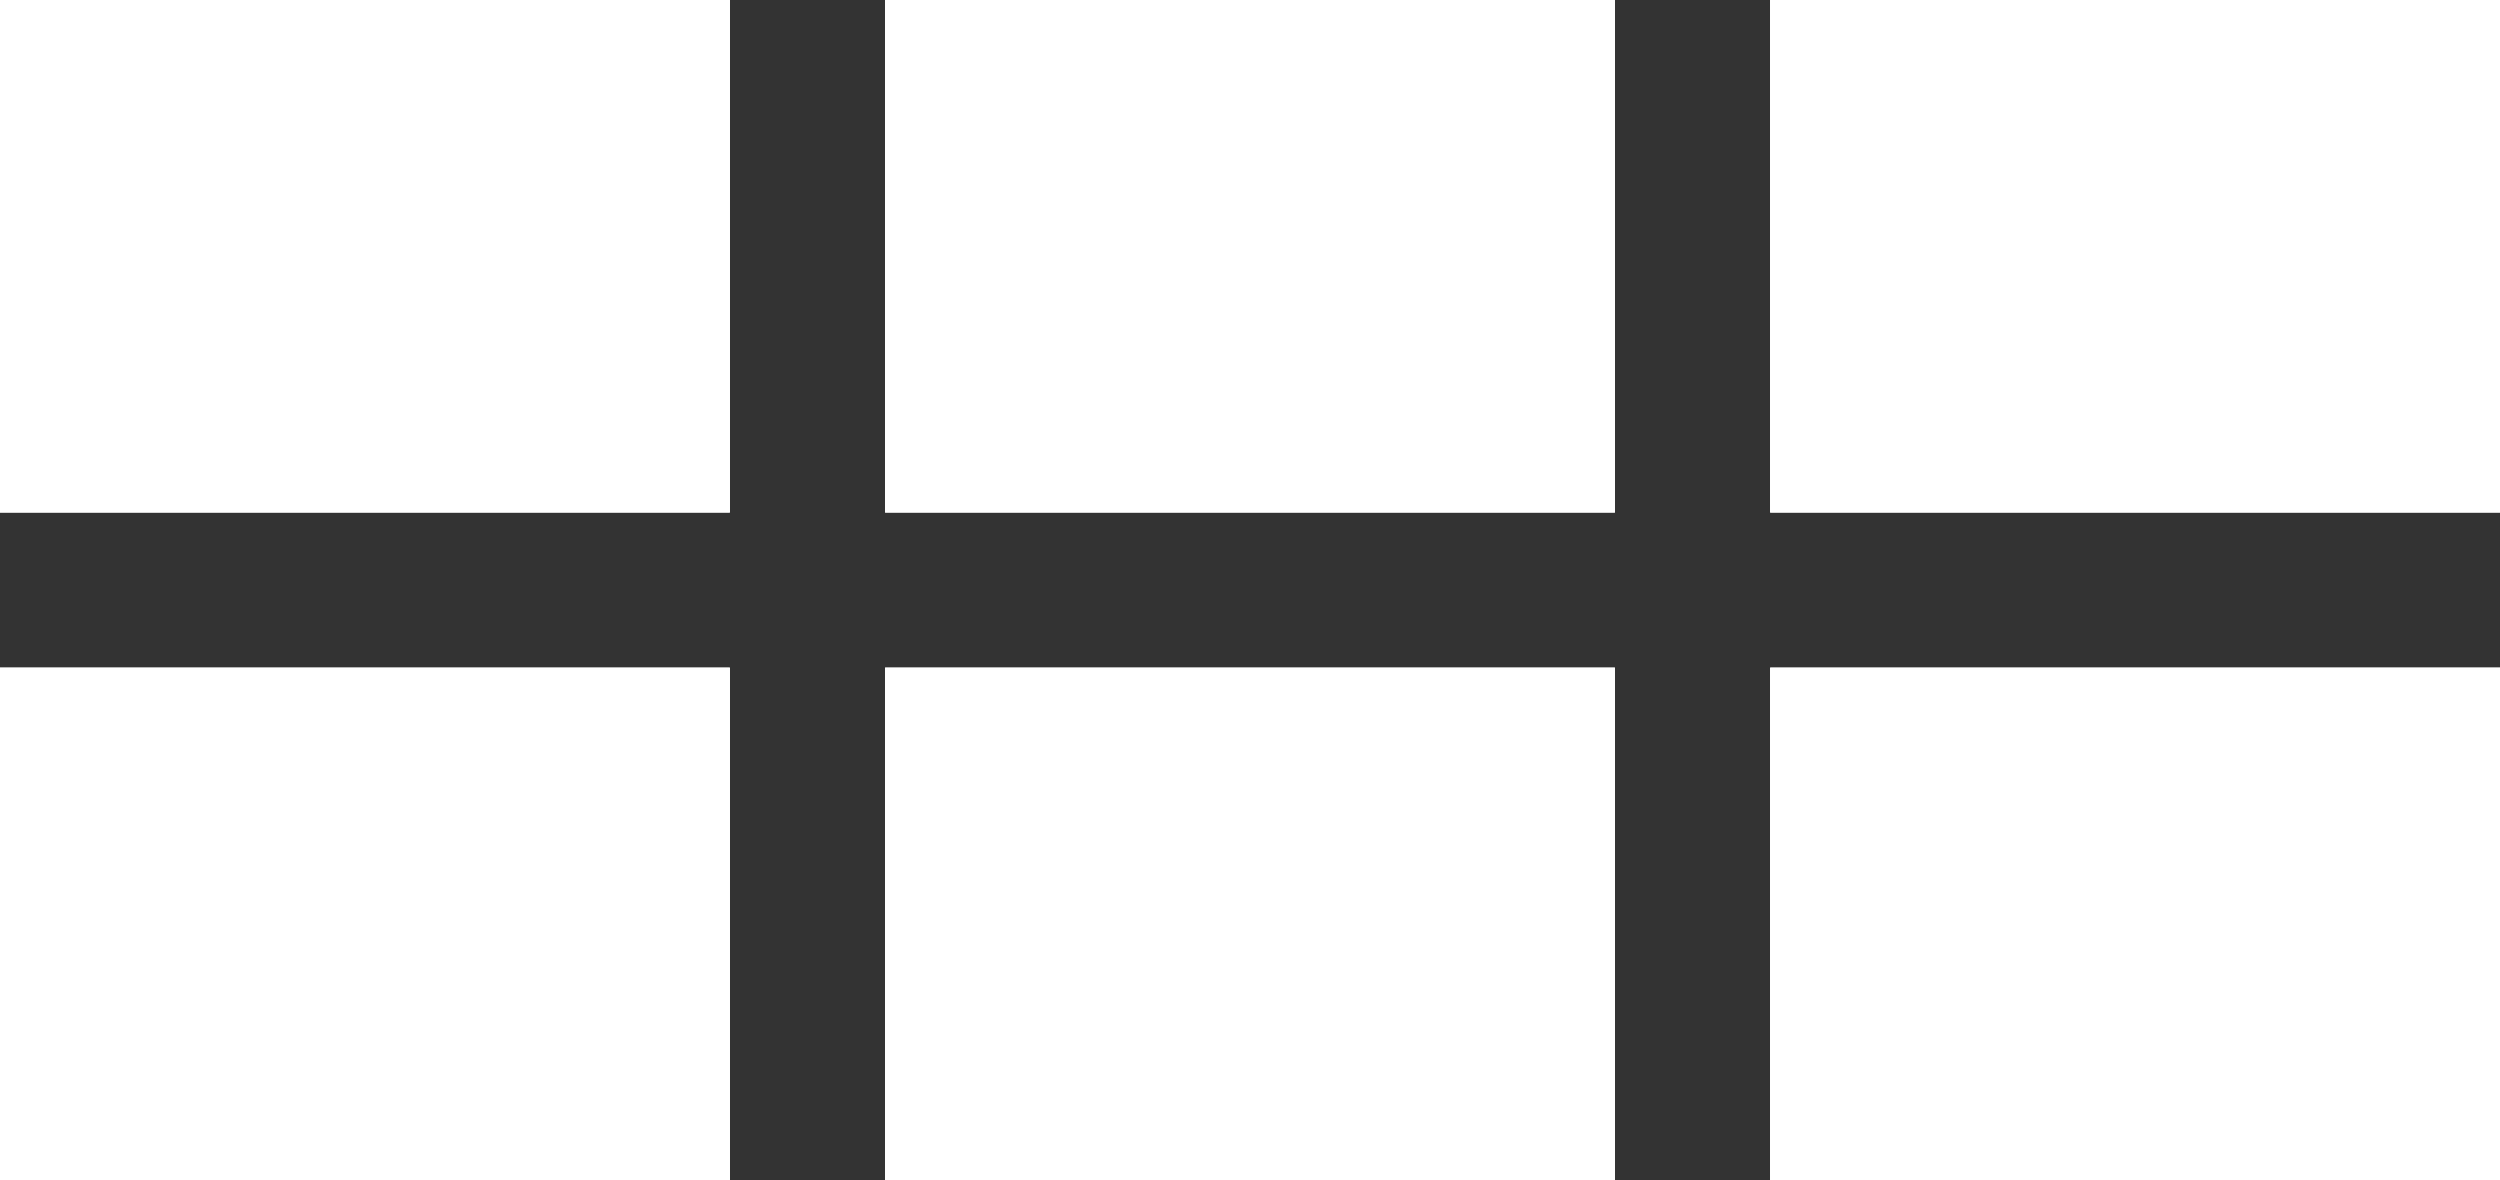 <?xml version="1.0" encoding="utf-8"?>
<!-- Generator: Adobe Illustrator 19.0.0, SVG Export Plug-In . SVG Version: 6.00 Build 0)  -->
<svg version="1.1" id="Layer_1" xmlns="http://www.w3.org/2000/svg" xmlns:xlink="http://www.w3.org/1999/xlink" x="0px" y="0px"
	 viewBox="0 0 16.1 7.6" style="enable-background:new 0 0 16.1 7.6;" xml:space="preserve">
<rect x="0" y="0" width="16.1" height="7.6" fill="#333333" stroke="none"/>
<style type="text/css">
	.st0{clip-path:url(#XMLID_97_);}
	.st1{clip-path:url(#XMLID_98_);fill:#FFFFFF;}
	.st2{clip-path:url(#XMLID_99_);}
	.st3{clip-path:url(#XMLID_100_);fill:#FFFFFF;}
	.st4{clip-path:url(#XMLID_101_);}
	.st5{clip-path:url(#XMLID_102_);fill:#FFFFFF;}
	.st6{clip-path:url(#XMLID_103_);}
	.st7{clip-path:url(#XMLID_104_);fill:#FFFFFF;}
	.st8{clip-path:url(#XMLID_105_);}
	.st9{clip-path:url(#XMLID_106_);fill:#FFFFFF;}
	.st10{clip-path:url(#XMLID_107_);}
	.st11{clip-path:url(#XMLID_108_);fill:#FFFFFF;}
</style>
<g id="XMLID_27_">
	<defs>
		<rect id="XMLID_28_" width="4.7" height="3.3"/>
	</defs>
	<use xlink:href="#XMLID_28_"  style="overflow:visible;fill-rule:evenodd;clip-rule:evenodd;fill:#FFFFFF;"/>
	<clipPath id="XMLID_97_">
		<use xlink:href="#XMLID_28_"  style="overflow:visible;"/>
	</clipPath>
	<g id="XMLID_29_" class="st0">
		<defs>
			<rect id="XMLID_30_" x="-120.9" y="-28.9" width="682.9" height="2649.2"/>
		</defs>
		<use xlink:href="#XMLID_30_"  style="overflow:visible;fill:#FFFFFF;"/>
		<clipPath id="XMLID_98_">
			<use xlink:href="#XMLID_30_"  style="overflow:visible;"/>
		</clipPath>
		<rect id="XMLID_31_" x="-2.4" y="-2.4" class="st1" width="9.5" height="8.1"/>
	</g>
</g>
<g id="XMLID_22_">
	<defs>
		<rect id="XMLID_23_" x="5.7" width="4.7" height="3.3"/>
	</defs>
	<use xlink:href="#XMLID_23_"  style="overflow:visible;fill-rule:evenodd;clip-rule:evenodd;fill:#FFFFFF;"/>
	<clipPath id="XMLID_99_">
		<use xlink:href="#XMLID_23_"  style="overflow:visible;"/>
	</clipPath>
	<g id="XMLID_24_" class="st2">
		<defs>
			<rect id="XMLID_25_" x="-120.9" y="-28.9" width="682.9" height="2649.2"/>
		</defs>
		<use xlink:href="#XMLID_25_"  style="overflow:visible;fill:#FFFFFF;"/>
		<clipPath id="XMLID_100_">
			<use xlink:href="#XMLID_25_"  style="overflow:visible;"/>
		</clipPath>
		<rect id="XMLID_26_" x="3.3" y="-2.4" class="st3" width="9.5" height="8.1"/>
	</g>
</g>
<g id="XMLID_17_">
	<defs>
		<rect id="XMLID_18_" x="11.4" width="4.7" height="3.3"/>
	</defs>
	<use xlink:href="#XMLID_18_"  style="overflow:visible;fill-rule:evenodd;clip-rule:evenodd;fill:#FFFFFF;"/>
	<clipPath id="XMLID_101_">
		<use xlink:href="#XMLID_18_"  style="overflow:visible;"/>
	</clipPath>
	<g id="XMLID_19_" class="st4">
		<defs>
			<rect id="XMLID_20_" x="-120.9" y="-28.9" width="682.9" height="2649.2"/>
		</defs>
		<use xlink:href="#XMLID_20_"  style="overflow:visible;fill:#FFFFFF;"/>
		<clipPath id="XMLID_102_">
			<use xlink:href="#XMLID_20_"  style="overflow:visible;"/>
		</clipPath>
		<rect id="XMLID_21_" x="9" y="-2.4" class="st5" width="9.5" height="8.1"/>
	</g>
</g>
<g id="XMLID_12_">
	<defs>
		<rect id="XMLID_13_" y="4.3" width="4.7" height="3.3"/>
	</defs>
	<use xlink:href="#XMLID_13_"  style="overflow:visible;fill-rule:evenodd;clip-rule:evenodd;fill:#FFFFFF;"/>
	<clipPath id="XMLID_103_">
		<use xlink:href="#XMLID_13_"  style="overflow:visible;"/>
	</clipPath>
	<g id="XMLID_14_" class="st6">
		<defs>
			<rect id="XMLID_15_" x="-120.9" y="-28.9" width="682.9" height="2649.2"/>
		</defs>
		<use xlink:href="#XMLID_15_"  style="overflow:visible;fill:#FFFFFF;"/>
		<clipPath id="XMLID_104_">
			<use xlink:href="#XMLID_15_"  style="overflow:visible;"/>
		</clipPath>
		<rect id="XMLID_16_" x="-2.4" y="1.9" class="st7" width="9.5" height="8.1"/>
	</g>
</g>
<g id="XMLID_7_">
	<defs>
		<rect id="XMLID_8_" x="5.7" y="4.3" width="4.7" height="3.3"/>
	</defs>
	<use xlink:href="#XMLID_8_"  style="overflow:visible;fill-rule:evenodd;clip-rule:evenodd;fill:#FFFFFF;"/>
	<clipPath id="XMLID_105_">
		<use xlink:href="#XMLID_8_"  style="overflow:visible;"/>
	</clipPath>
	<g id="XMLID_9_" class="st8">
		<defs>
			<rect id="XMLID_10_" x="-120.9" y="-28.9" width="682.9" height="2649.2"/>
		</defs>
		<use xlink:href="#XMLID_10_"  style="overflow:visible;fill:#FFFFFF;"/>
		<clipPath id="XMLID_106_">
			<use xlink:href="#XMLID_10_"  style="overflow:visible;"/>
		</clipPath>
		<rect id="XMLID_11_" x="3.3" y="1.9" class="st9" width="9.5" height="8.1"/>
	</g>
</g>
<g id="XMLID_2_">
	<defs>
		<rect id="XMLID_3_" x="11.4" y="4.3" width="4.7" height="3.3"/>
	</defs>
	<use xlink:href="#XMLID_3_"  style="overflow:visible;fill-rule:evenodd;clip-rule:evenodd;fill:#FFFFFF;"/>
	<clipPath id="XMLID_107_">
		<use xlink:href="#XMLID_3_"  style="overflow:visible;"/>
	</clipPath>
	<g id="XMLID_4_" class="st10">
		<defs>
			<rect id="XMLID_5_" x="-120.9" y="-28.9" width="682.9" height="2649.2"/>
		</defs>
		<use xlink:href="#XMLID_5_"  style="overflow:visible;fill:#FFFFFF;"/>
		<clipPath id="XMLID_108_">
			<use xlink:href="#XMLID_5_"  style="overflow:visible;"/>
		</clipPath>
		<rect id="XMLID_6_" x="9" y="1.9" class="st11" width="9.5" height="8.1"/>
	</g>
</g>
</svg>
